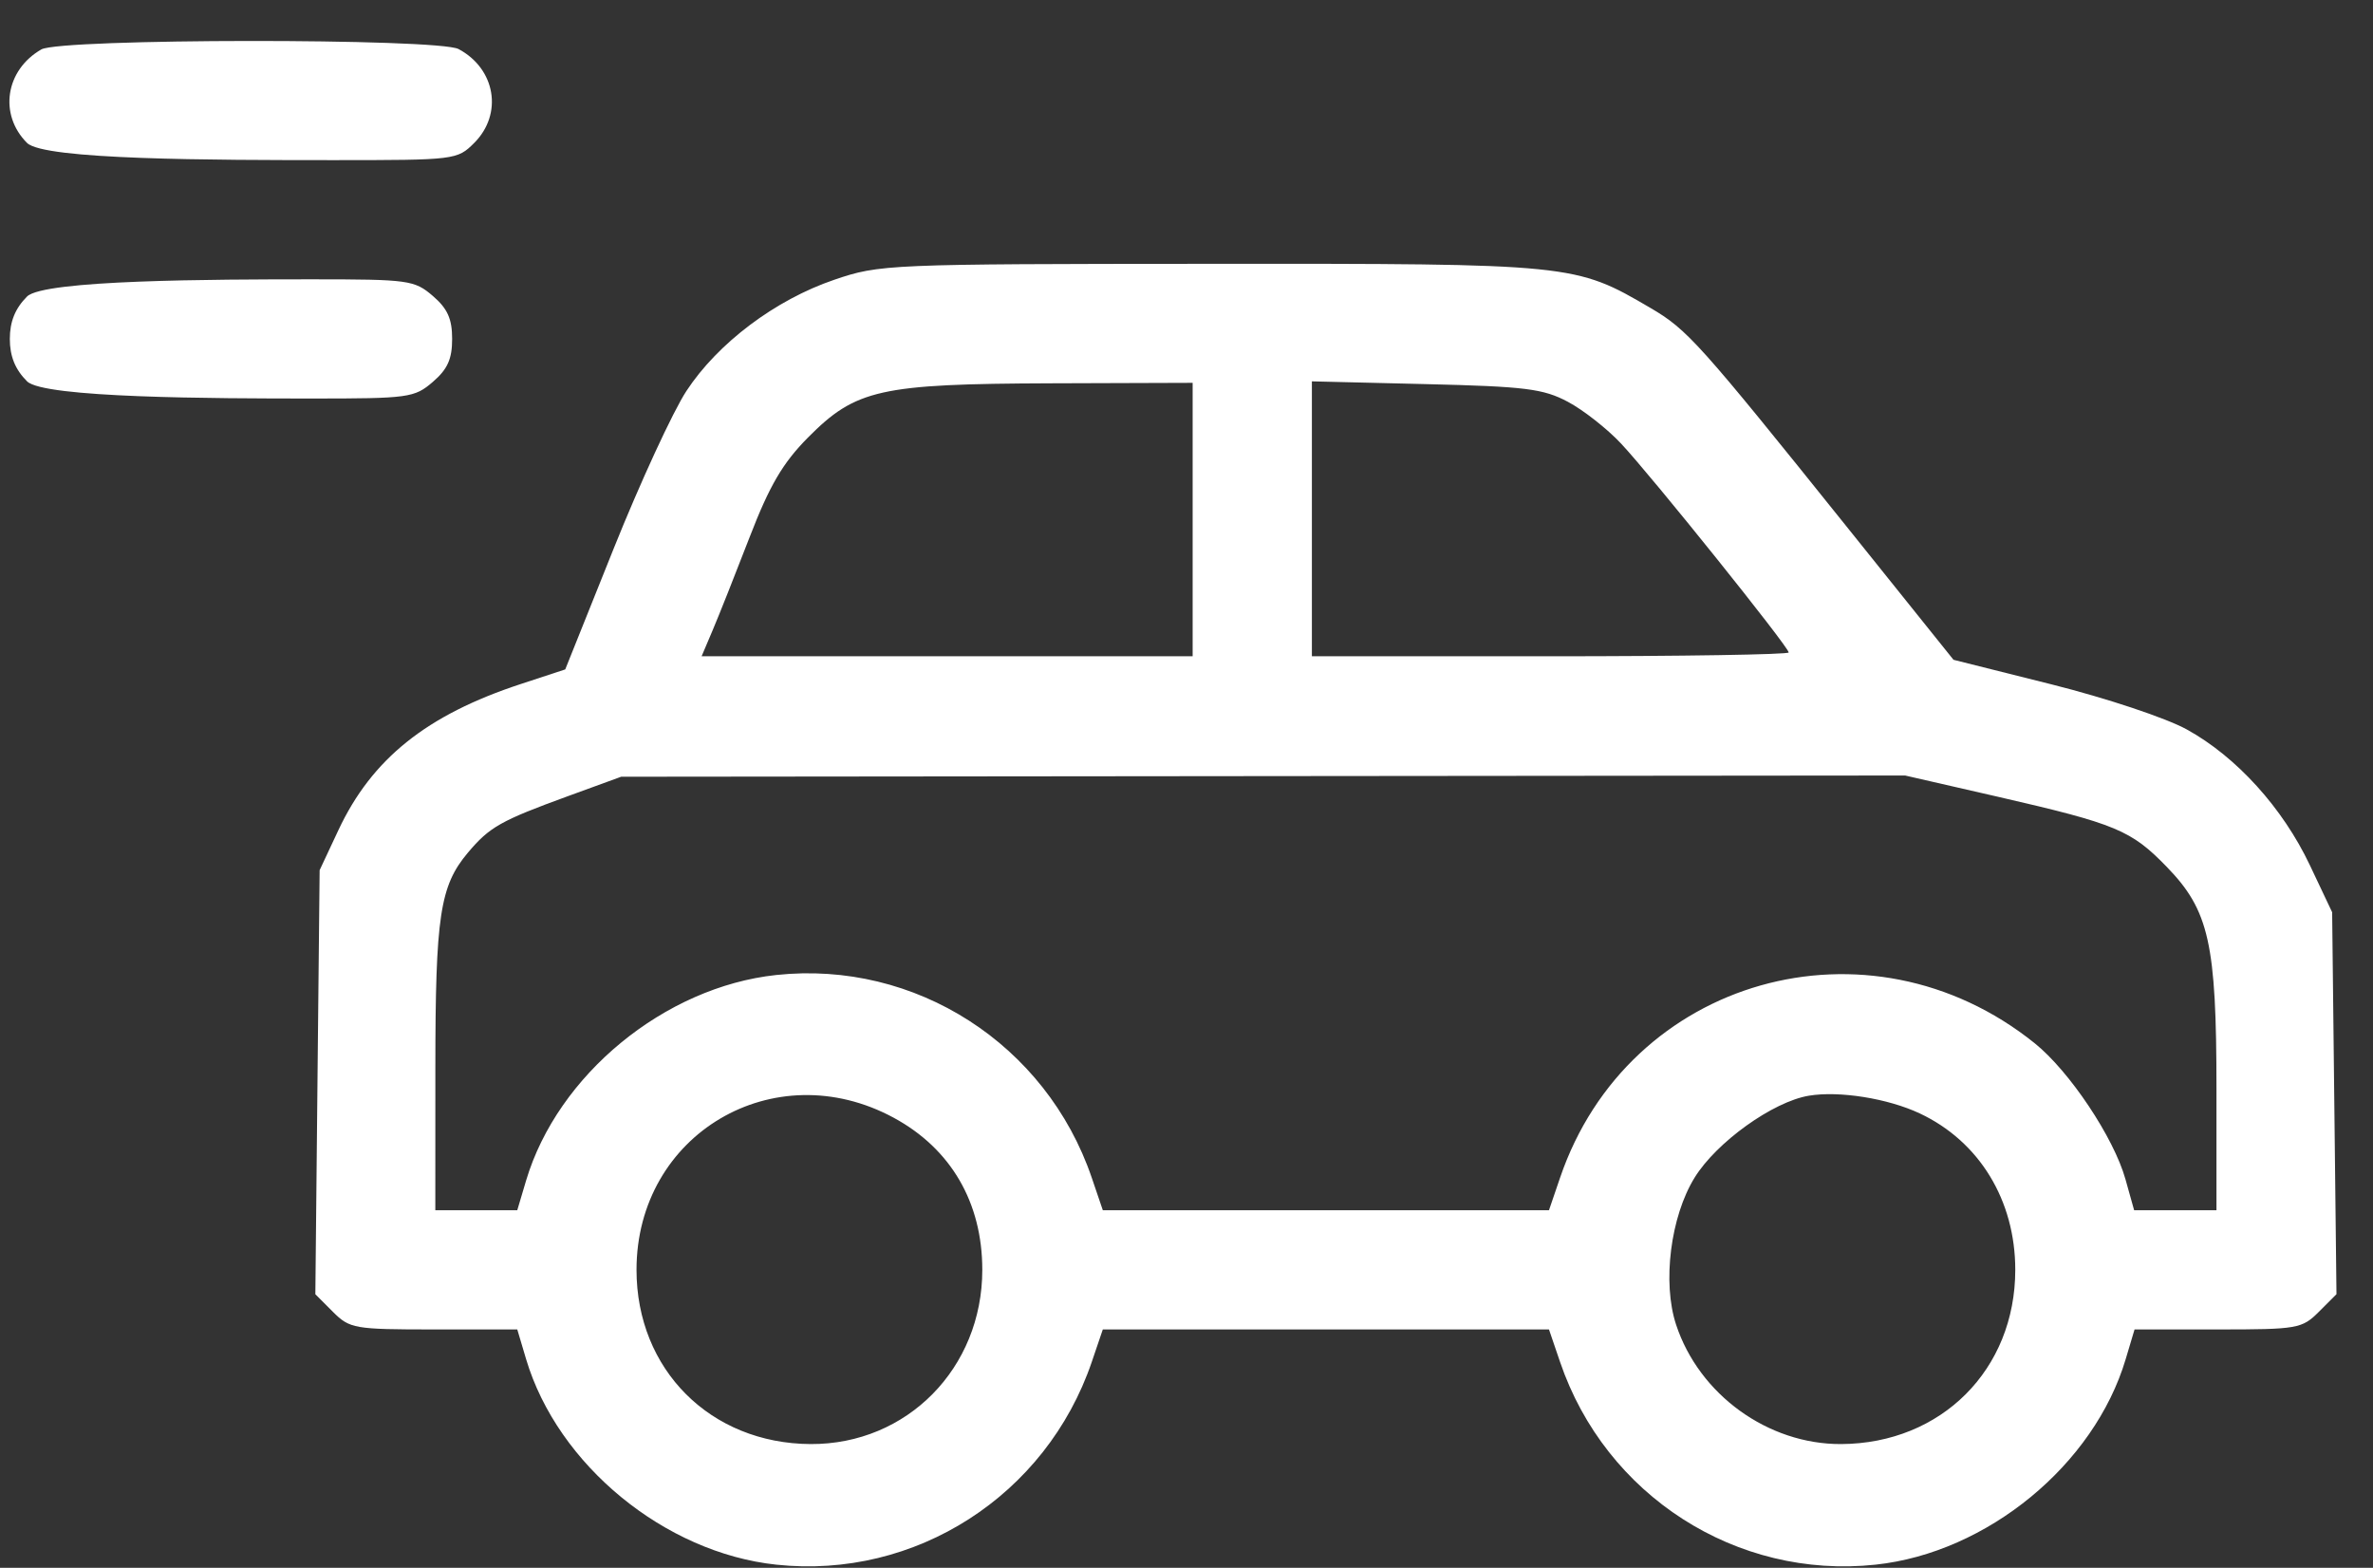 <svg width="56" height="37" viewBox="0 0 56 37" fill="none" xmlns="http://www.w3.org/2000/svg">
<rect x="0" y="0" width="56" height="37" fill="#333333" stroke="none"/>
<path fill-rule="evenodd" clip-rule="evenodd" d="M0.976 1.166C0.128 1.652 -0.033 2.702 0.638 3.373C1.039 3.773 5.004 3.779 7.874 3.779C10.744 3.779 10.79 3.773 11.191 3.373C11.874 2.69 11.696 1.624 10.822 1.158C10.335 0.899 1.431 0.905 0.976 1.166ZM0.638 6.998C0.358 7.279 0.232 7.589 0.232 7.999C0.232 8.409 0.358 8.719 0.638 8.999C1.032 9.393 5.035 9.405 7.361 9.405C9.644 9.405 9.78 9.387 10.214 9.013C10.562 8.714 10.67 8.473 10.67 7.999C10.67 7.525 10.562 7.283 10.214 6.984C9.78 6.611 9.644 6.592 7.361 6.592C5.035 6.592 1.032 6.604 0.638 6.998ZM19.686 6.603C18.295 7.077 16.94 8.097 16.198 9.228C15.88 9.713 15.106 11.39 14.479 12.954L13.339 15.798L12.29 16.143C10.068 16.872 8.774 17.909 7.985 19.593L7.543 20.536L7.492 25.54L7.442 30.544L7.857 30.96C8.254 31.356 8.36 31.375 10.239 31.375H12.207L12.416 32.078C13.161 34.571 15.685 36.645 18.318 36.926C21.602 37.278 24.689 35.294 25.764 32.143L26.025 31.375H31.29H36.554L36.816 32.143C37.889 35.294 40.977 37.278 44.261 36.926C46.894 36.645 49.419 34.571 50.163 32.078L50.373 31.375H52.34C54.22 31.375 54.325 31.356 54.722 30.959L55.138 30.543L55.087 26.036L55.036 21.529L54.509 20.416C53.869 19.065 52.778 17.861 51.606 17.215C51.116 16.945 49.719 16.479 48.417 16.152L46.1 15.571L43.578 12.427C40.093 8.083 39.819 7.777 38.953 7.27C37.17 6.225 37.13 6.221 28.575 6.226C20.925 6.23 20.761 6.237 19.686 6.603ZM28.145 12.261V15.488H22.351H16.557L16.82 14.868C16.965 14.527 17.357 13.54 17.691 12.675C18.162 11.455 18.47 10.93 19.066 10.327C20.196 9.187 20.765 9.06 24.794 9.046L28.145 9.035V12.261ZM36.999 9.482C37.363 9.675 37.929 10.12 38.256 10.469C38.97 11.229 42.211 15.268 42.211 15.398C42.211 15.447 39.679 15.488 36.585 15.488H30.959V12.244V9L33.648 9.065C35.998 9.121 36.42 9.174 36.999 9.482ZM47.181 18.811C49.938 19.445 50.293 19.592 51.133 20.458C52.132 21.487 52.306 22.264 52.306 25.696V28.561H51.334H50.363L50.158 27.829C49.882 26.845 48.839 25.282 48.016 24.62C44.096 21.47 38.422 23.077 36.816 27.794L36.554 28.561H31.29H26.025L25.764 27.794C24.689 24.642 21.602 22.658 18.318 23.01C15.685 23.292 13.161 25.365 12.416 27.858L12.207 28.561H11.24H10.273L10.274 25.21C10.275 21.611 10.381 20.909 11.042 20.123C11.554 19.515 11.812 19.369 13.417 18.784L14.659 18.331L29.809 18.316L44.959 18.302L47.181 18.811ZM21.091 26.379C22.441 27.11 23.181 28.38 23.181 29.968C23.181 32.288 21.405 34.091 19.13 34.08C16.765 34.068 15.021 32.322 15.021 29.968C15.021 26.767 18.265 24.849 21.091 26.379ZM45.305 26.277C46.71 26.938 47.558 28.327 47.558 29.968C47.558 32.322 45.813 34.068 43.449 34.08C41.722 34.088 40.099 32.914 39.554 31.263C39.226 30.27 39.422 28.714 39.99 27.793C40.506 26.956 41.837 26.001 42.685 25.859C43.401 25.739 44.55 25.922 45.305 26.277Z" fill="white"/>
</svg>
